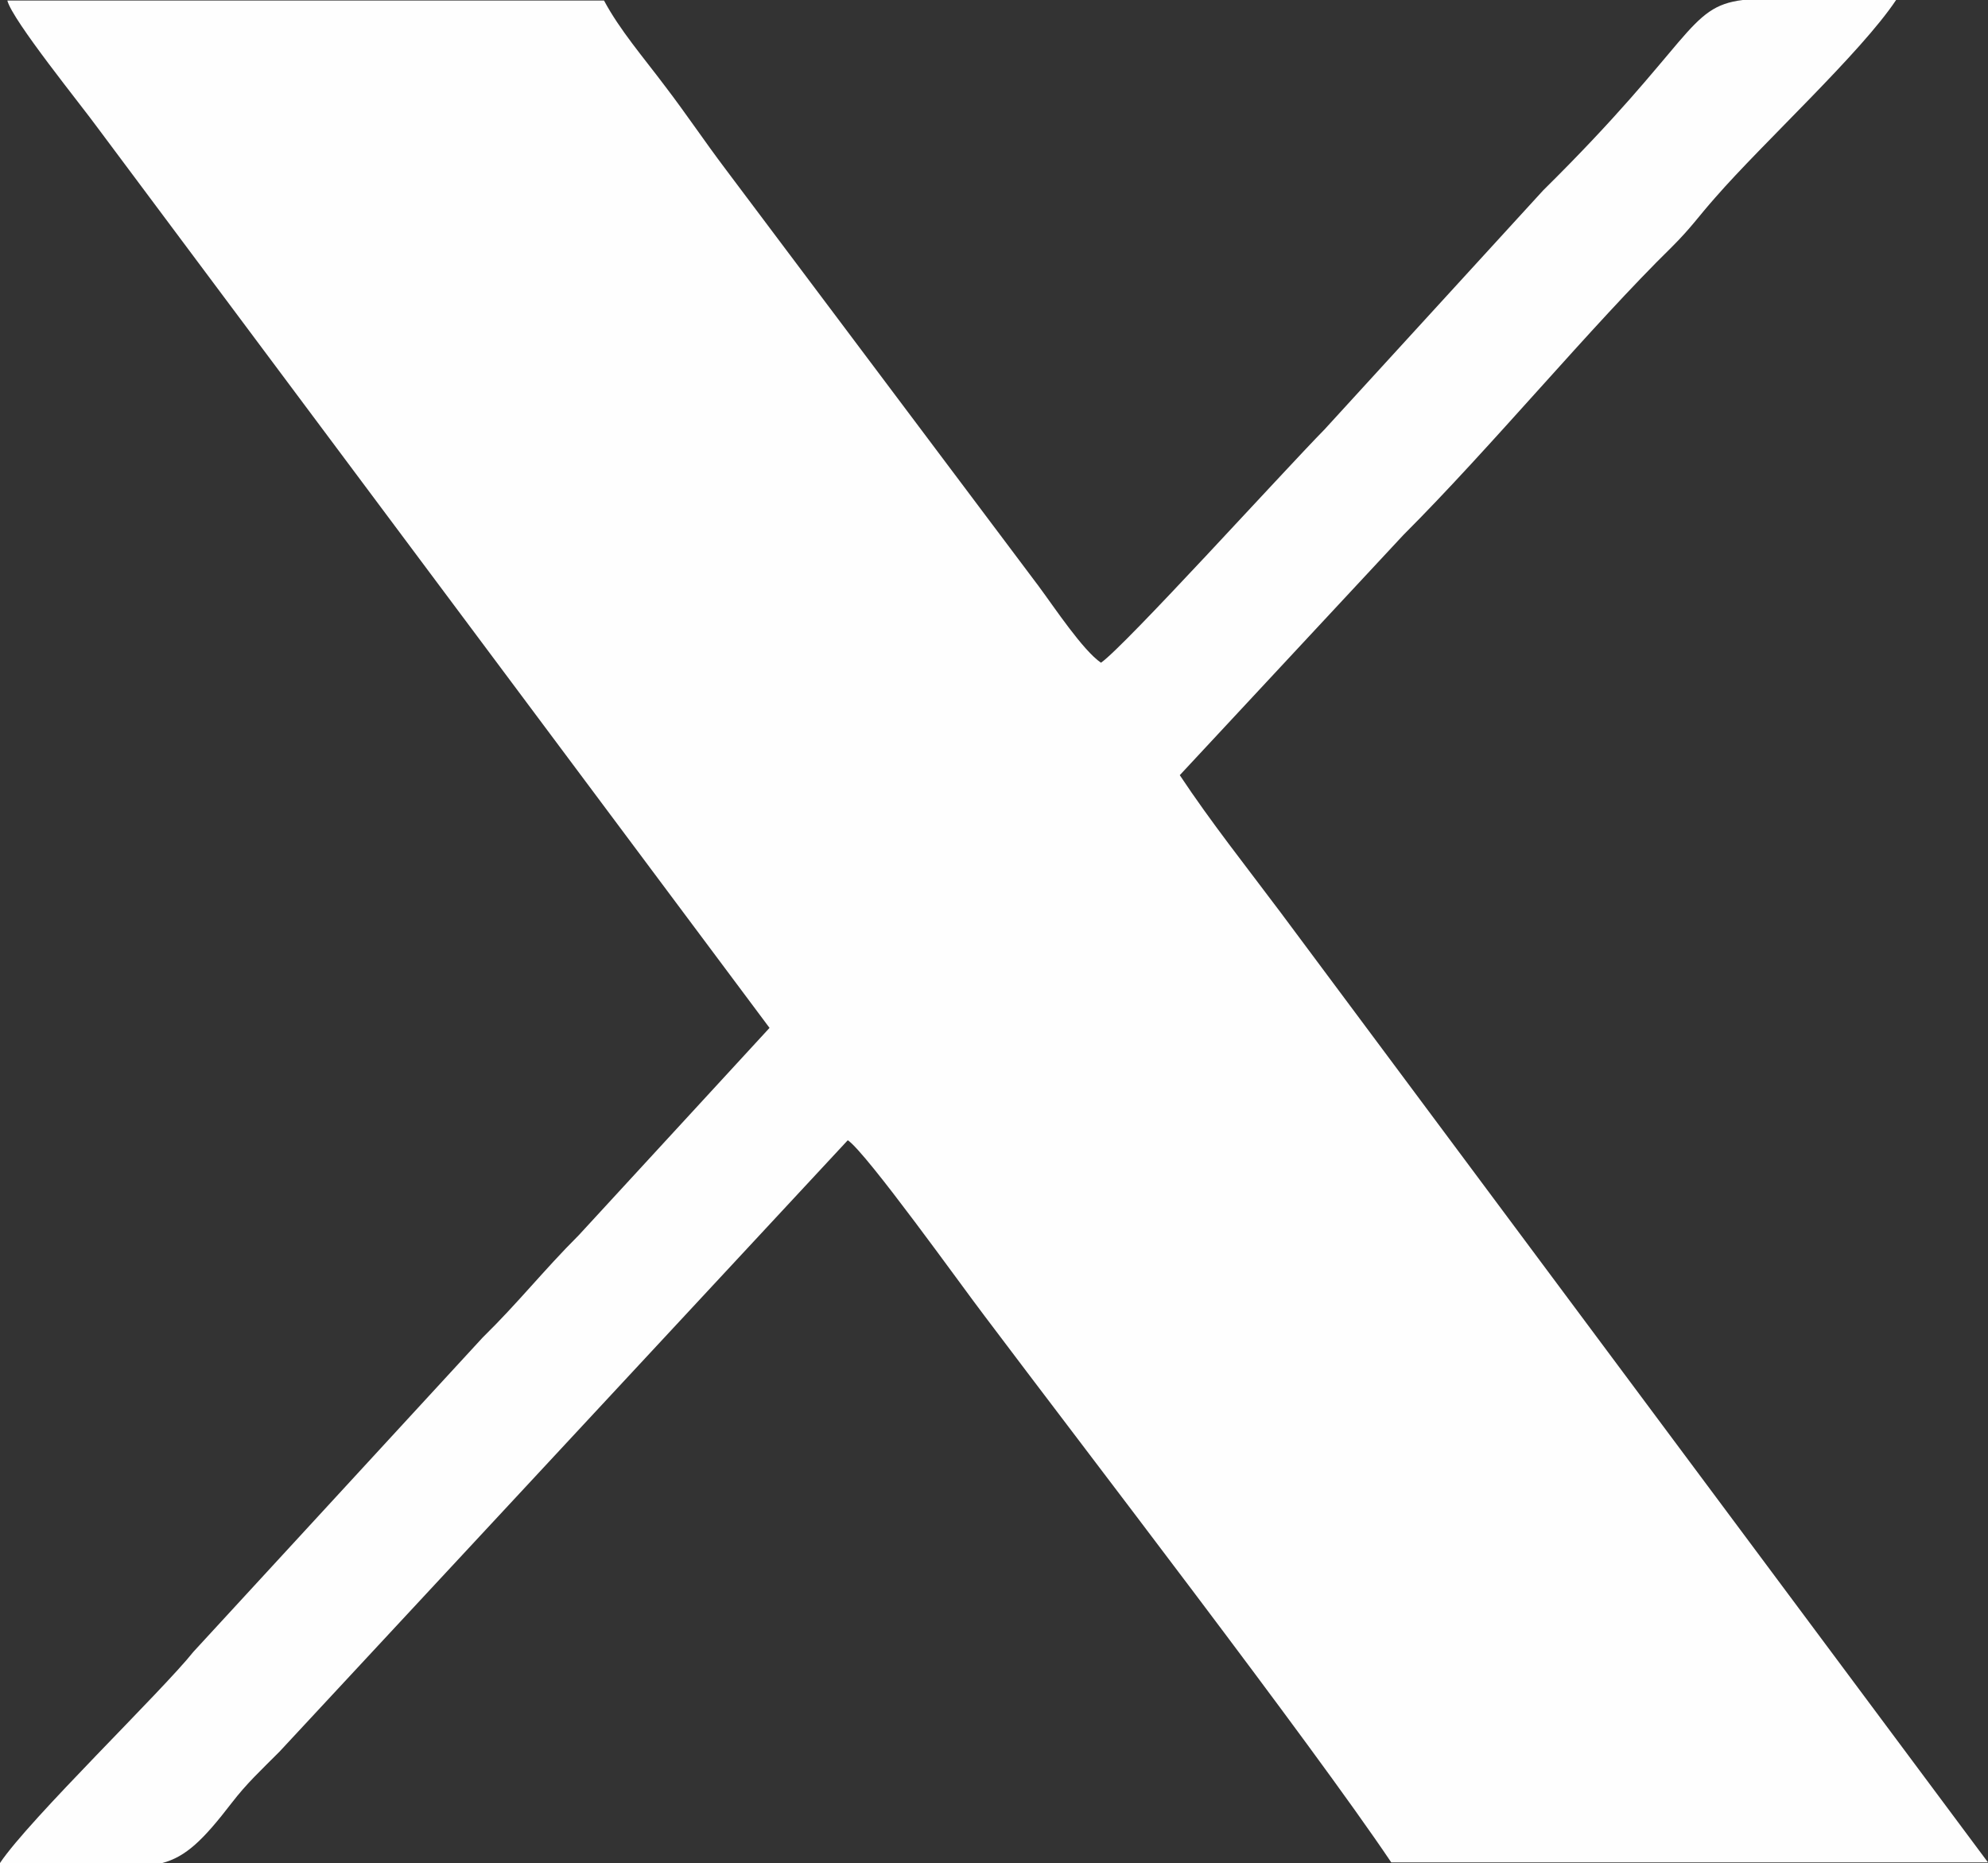 <?xml version="1.0" encoding="utf-8"?>
<!-- Generator: Adobe Illustrator 16.0.0, SVG Export Plug-In . SVG Version: 6.00 Build 0)  -->
<!DOCTYPE svg PUBLIC "-//W3C//DTD SVG 1.1//EN" "http://www.w3.org/Graphics/SVG/1.1/DTD/svg11.dtd">
<svg version="1.1" id="Слой_1" xmlns:xodm="http://www.corel.com/coreldraw/odm/2003"
	 xmlns="http://www.w3.org/2000/svg" xmlns:xlink="http://www.w3.org/1999/xlink" x="0px" y="0px" width="36.276px" height="34px"
	 viewBox="-13.867 -13.001 36.276 34" enable-background="new -13.867 -13.001 36.276 34" xml:space="preserve">
<rect x="-13.867" y="-13.001" width="36.276" height="34" fill="#333333" stroke="none"/>
<g id="Слой_x0020_1">
	<path fill="#FEFEFE" d="M-10.911,20.999c0.438-0.116,0.749-0.419,1.27-1.096c0.28-0.364,0.531-0.593,0.874-0.938L1.603,7.807
		c0.342,0.229,2.091,2.677,2.487,3.195c1.832,2.436,5.953,7.789,7.43,9.984h10.889L9.503,3.653c-0.639-0.853-1.27-1.646-1.842-2.508
		l4.079-4.382c1.605-1.604,3.436-3.822,4.9-5.257c0.365-0.365,0.473-0.542,0.797-0.907c0.88-1.008,2.651-2.633,3.295-3.6
		c-0.05,0-0.1,0-0.154,0h-2.643c-1.013,0.124-0.905,0.77-3.644,3.475l-3.988,4.361C9.545-4.393,6.649-1.198,6.223-0.907
		C5.891-1.135,5.381-1.905,5.088-2.301l-5.704-7.598c-0.417-0.552-0.718-1.01-1.125-1.542c-0.375-0.5-0.822-1.019-1.104-1.55
		h-10.888c0.093,0.363,1.353,1.915,1.655,2.332L0.175,5.757l-3.478,3.78c-0.655,0.655-1.102,1.229-1.757,1.871l-5.278,5.735
		c-0.562,0.709-2.998,3.058-3.529,3.854h2.967H-10.911z"/>
</g>
</svg>
